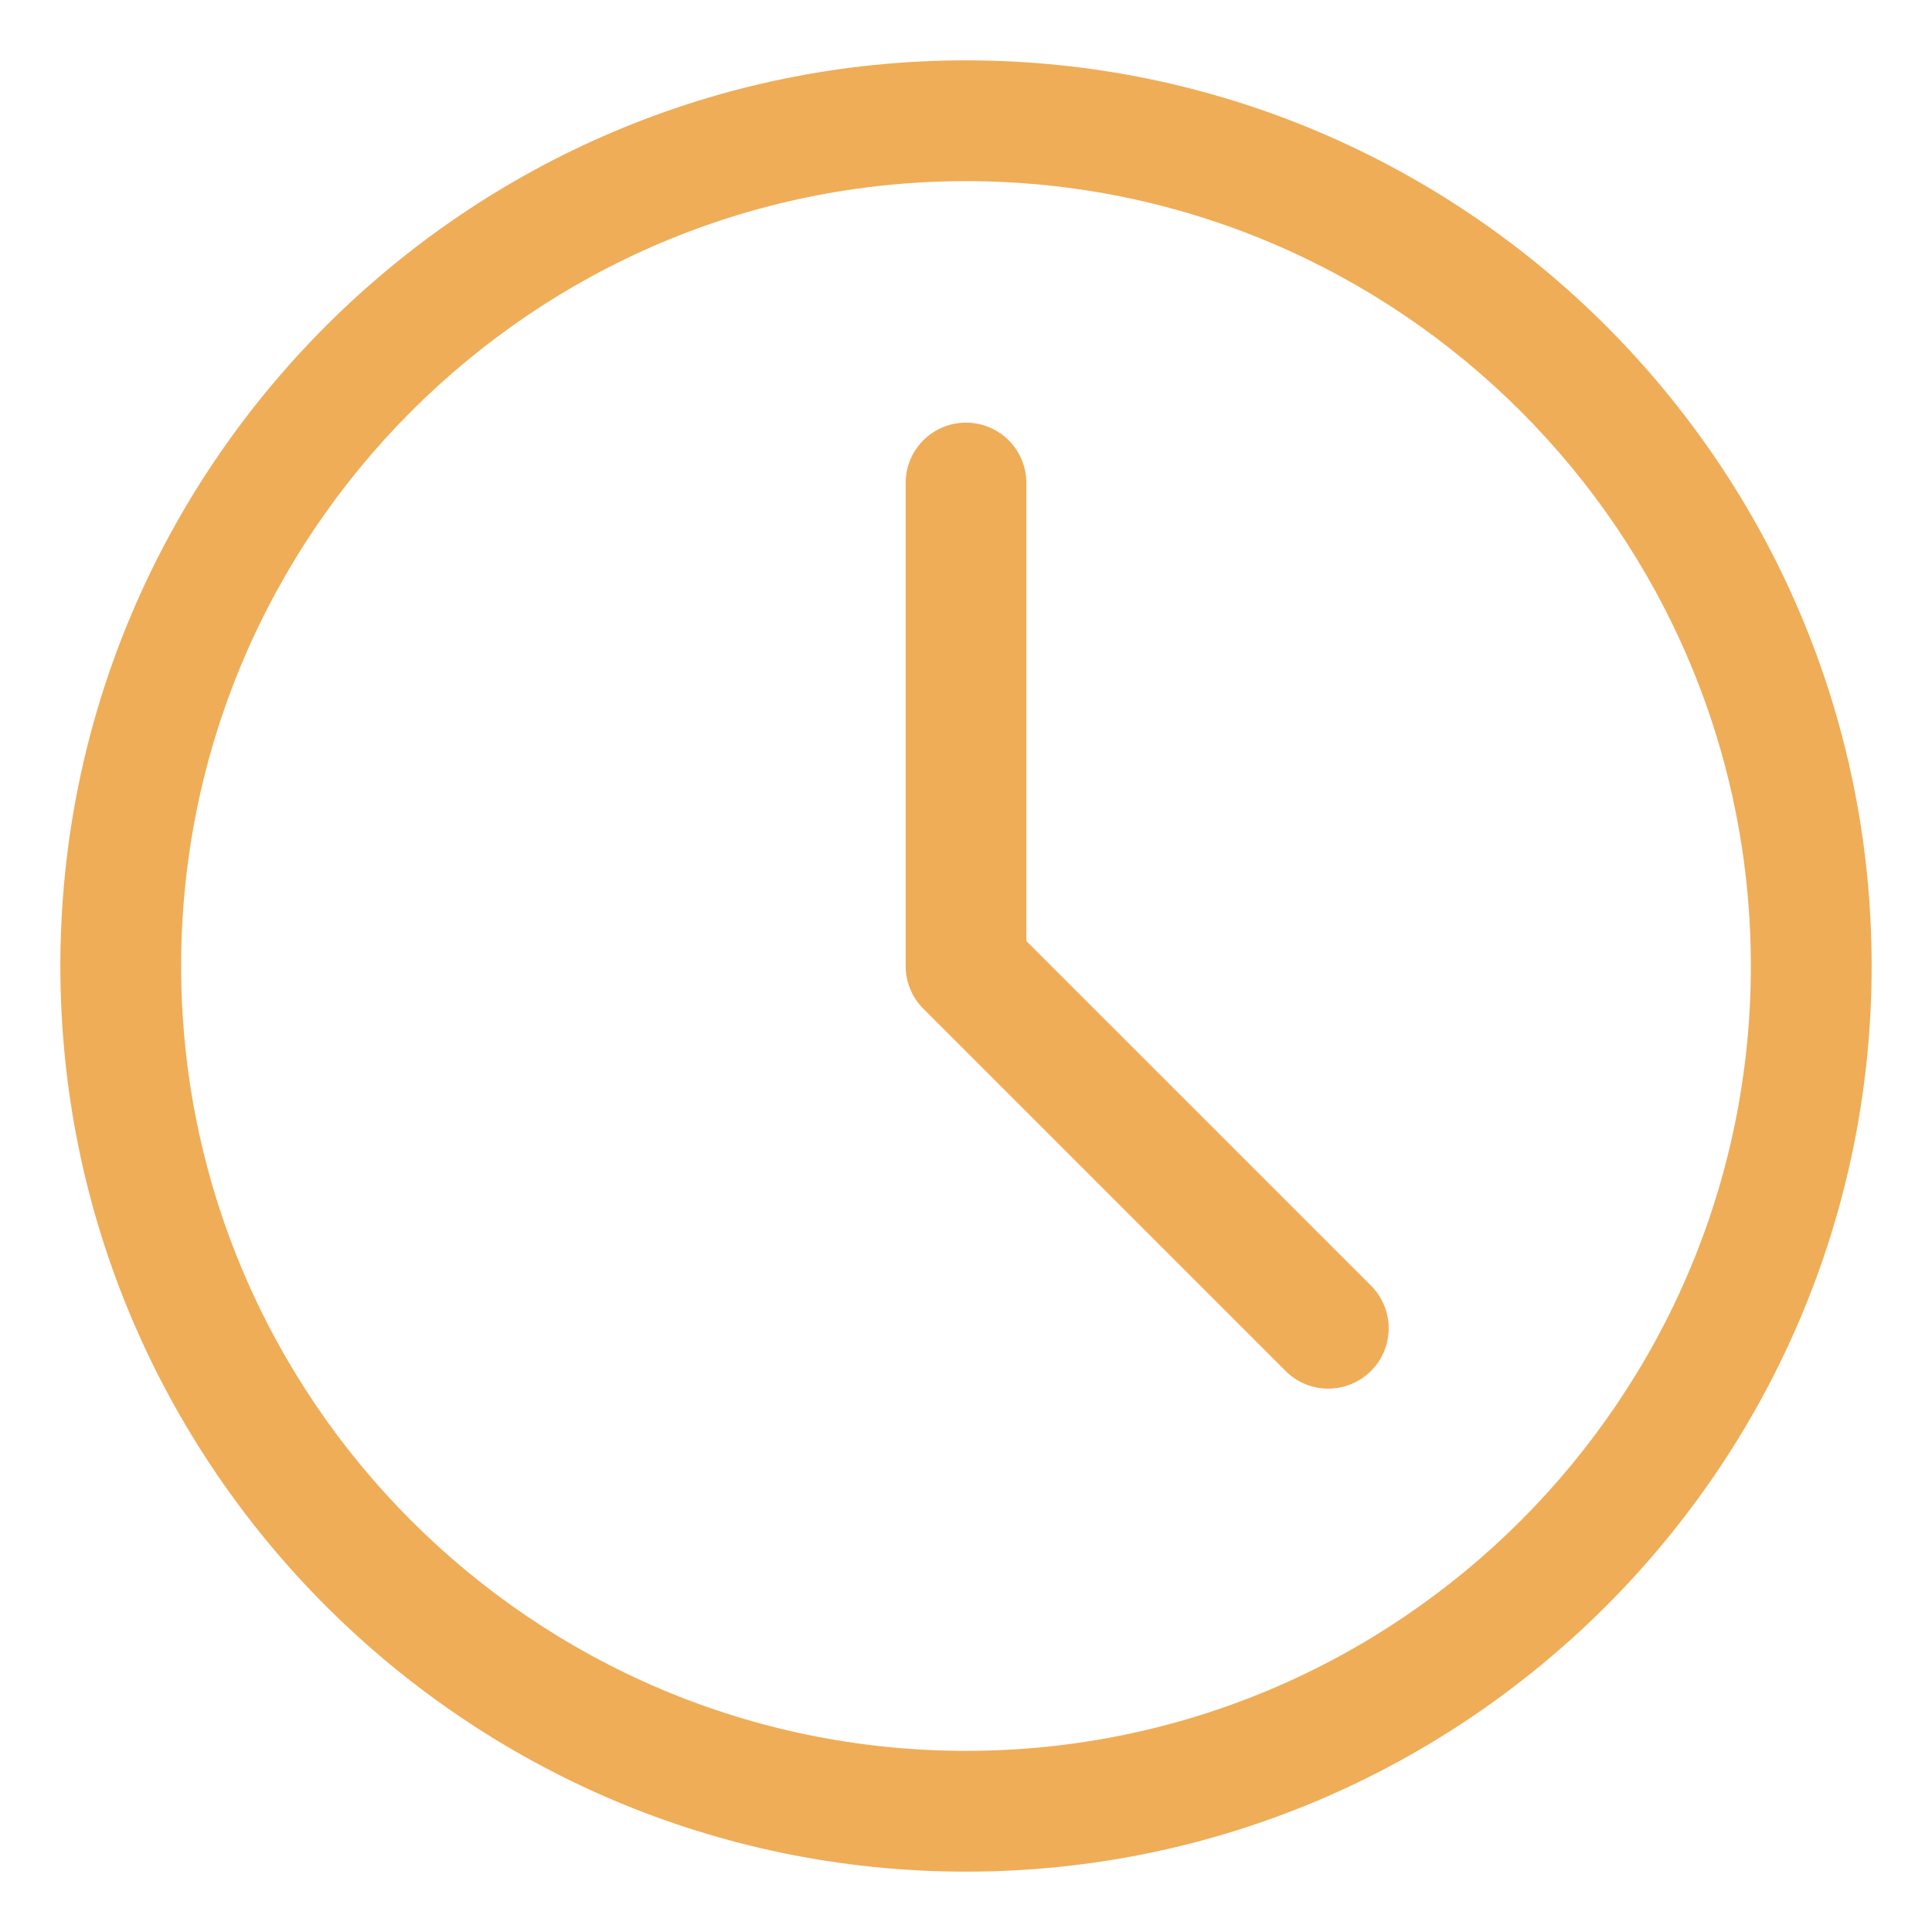 <?xml version="1.0" encoding="UTF-8"?>
<svg xmlns="http://www.w3.org/2000/svg" width="50" height="50" viewBox="0 0 50 50" fill="none">
  <path d="M25 48.438C12.077 48.438 1.562 37.923 1.562 25C1.562 12.077 12.077 1.562 25 1.562C37.923 1.562 48.438 12.077 48.438 25C48.438 37.923 37.923 48.438 25 48.438ZM25 4.688C13.8 4.688 4.688 13.8 4.688 25C4.688 36.2 13.8 45.312 25 45.312C36.2 45.312 45.312 36.2 45.312 25C45.312 13.8 36.2 4.688 25 4.688Z" fill="#EFAD57"></path>
  <path d="M34.375 35.938C34.17 35.938 33.967 35.897 33.777 35.819C33.587 35.74 33.415 35.625 33.27 35.48L23.895 26.105C23.602 25.812 23.438 25.414 23.438 25V12.5C23.438 12.086 23.602 11.688 23.895 11.395C24.188 11.102 24.586 10.938 25 10.938C25.414 10.938 25.812 11.102 26.105 11.395C26.398 11.688 26.562 12.086 26.562 12.5V24.353L35.48 33.27C35.699 33.489 35.848 33.767 35.909 34.07C35.97 34.374 35.939 34.688 35.821 34.974C35.702 35.26 35.502 35.504 35.244 35.675C34.987 35.847 34.684 35.938 34.375 35.938Z" fill="#EFAD57"></path>
</svg>
